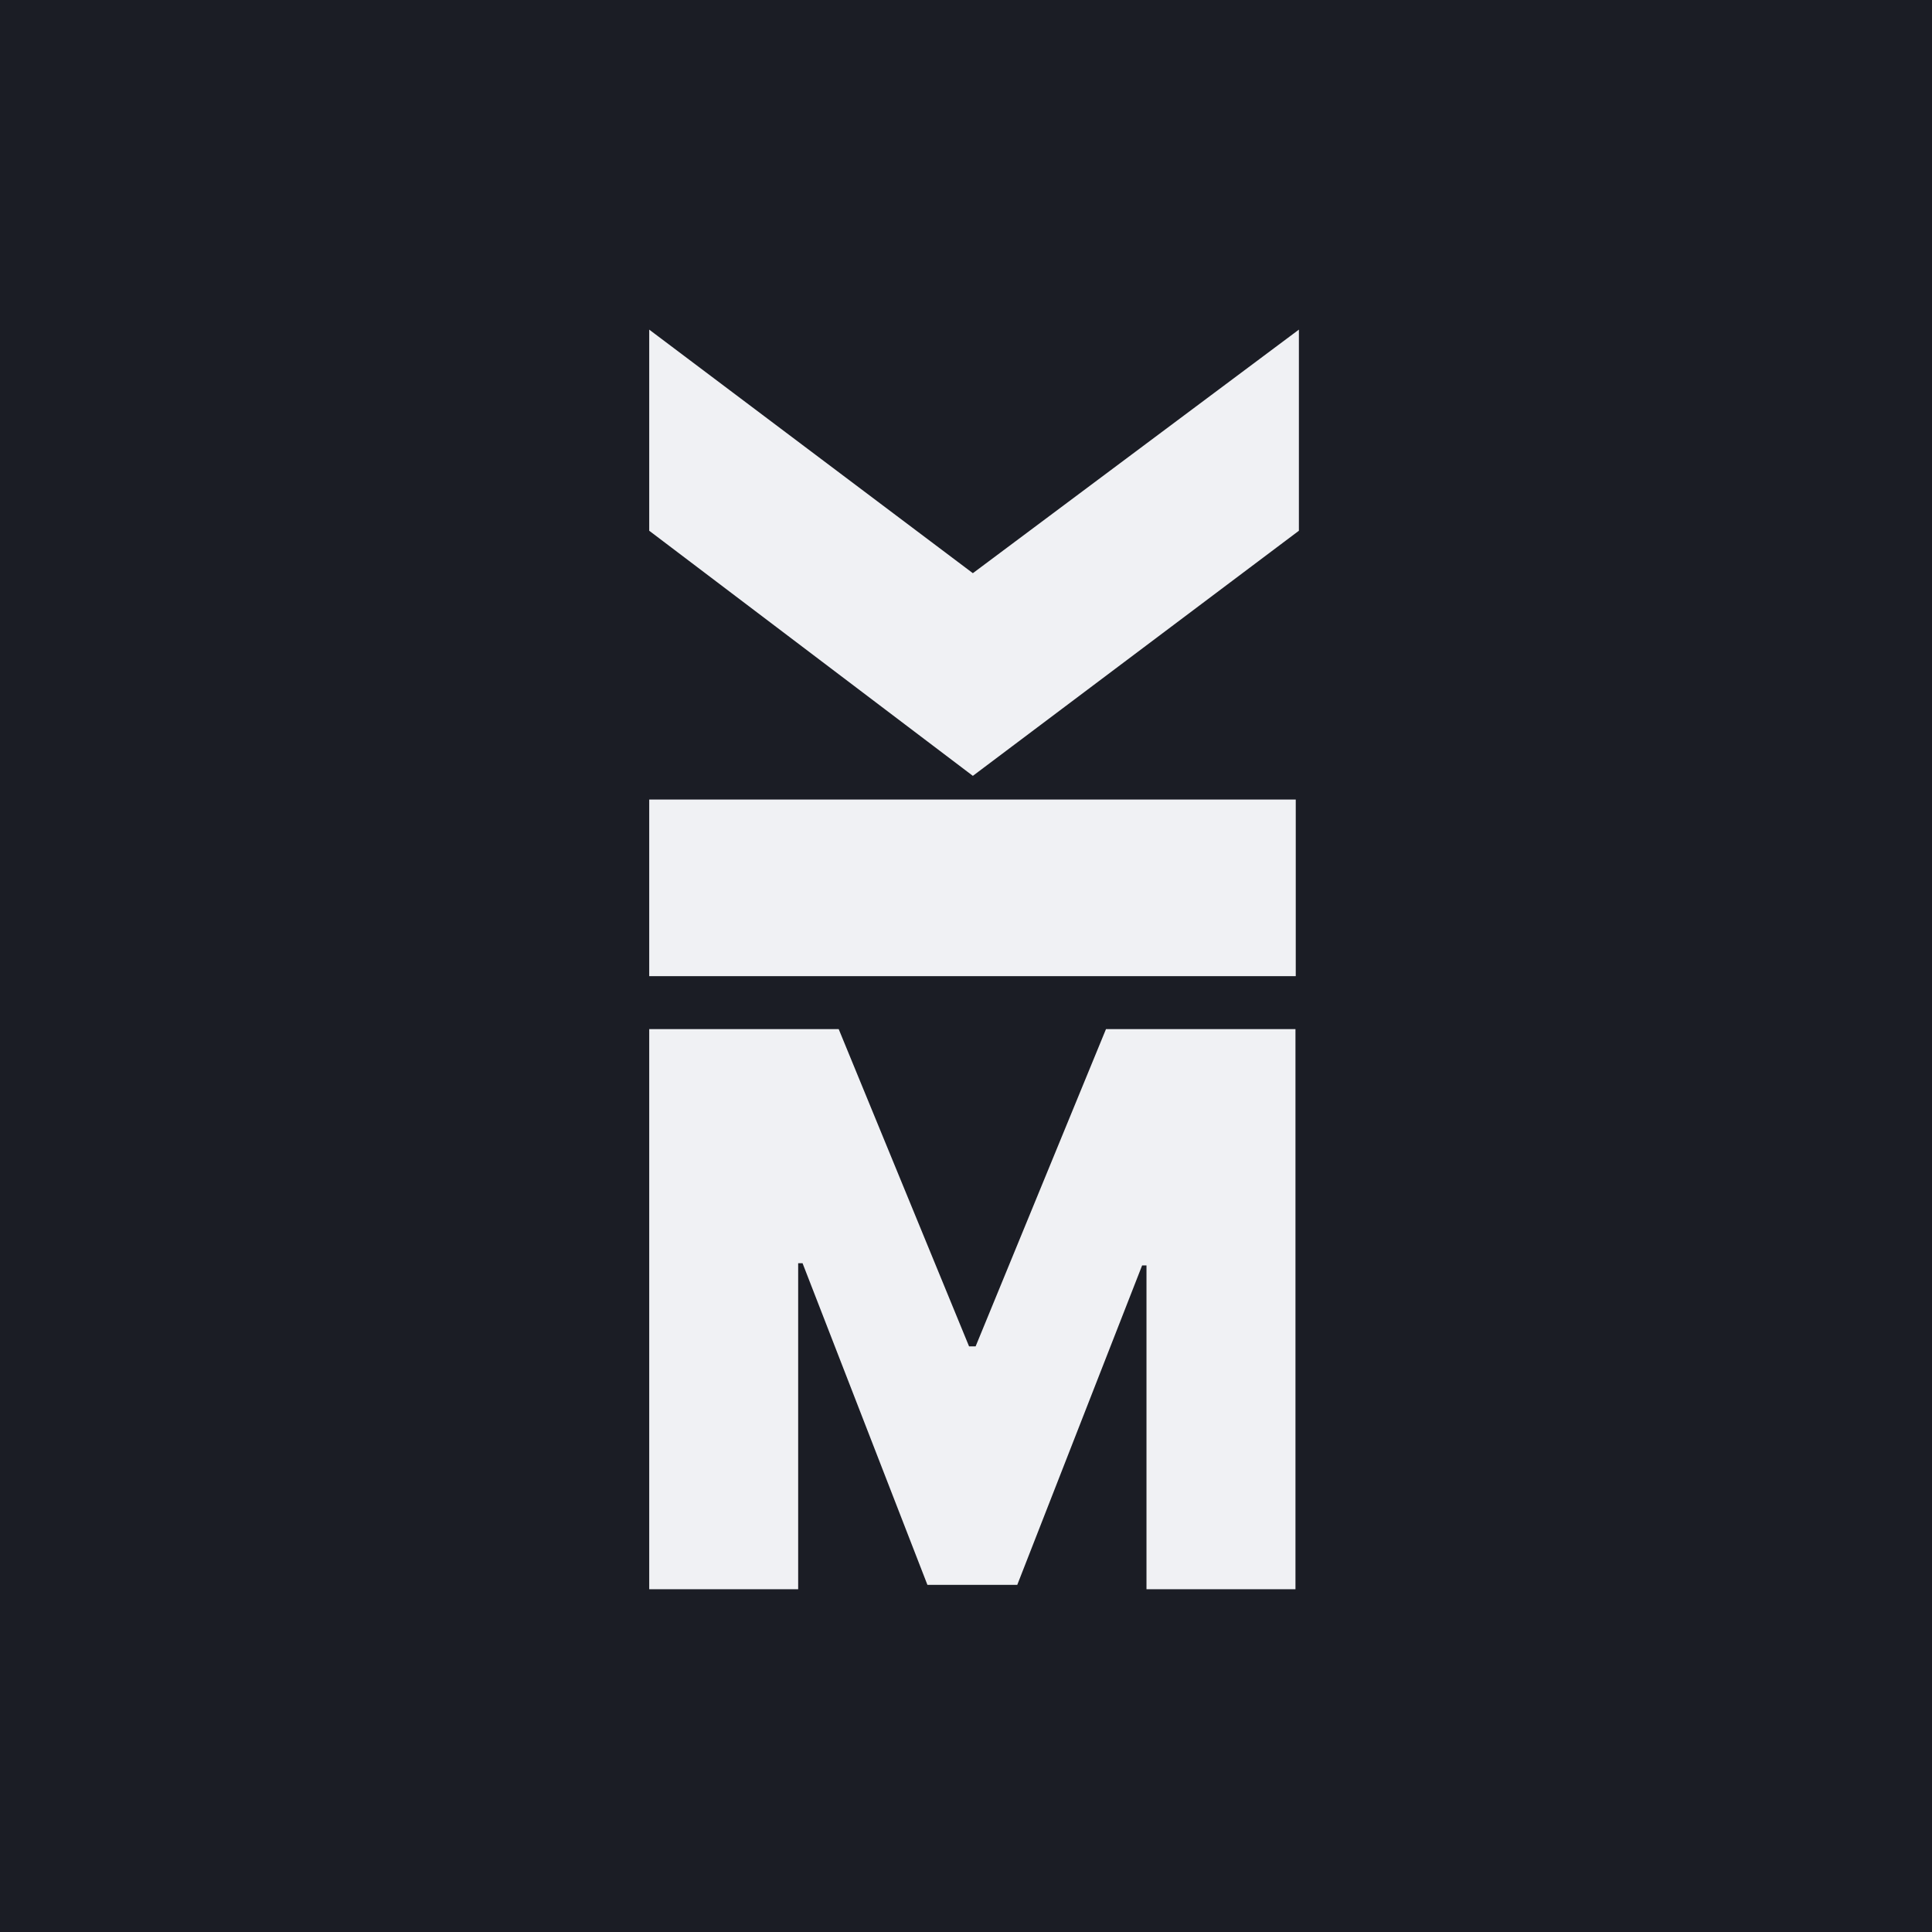 <svg width="62" height="62" viewBox="0 0 62 62" fill="none" xmlns="http://www.w3.org/2000/svg">
<rect width="62" height="62" fill="#1B1D25"/>
<path d="M20.834 33.026H26.915L31.098 43.206H31.309L35.492 33.026H41.573V51H36.792V40.609H36.652L32.645 50.86H29.762L25.755 40.538H25.614V51H20.834V33.026Z" fill="#F0F1F4"/>
<rect x="20.834" y="31.326" width="5.668" height="20.748" transform="rotate(-90 20.834 31.326)" fill="#F0F1F4"/>
<path d="M31.22 18.394L20.834 10.578L20.834 17.032L31.22 24.898L41.683 17.032L41.683 10.578L31.22 18.394Z" fill="#F0F1F4"/>
</svg>
